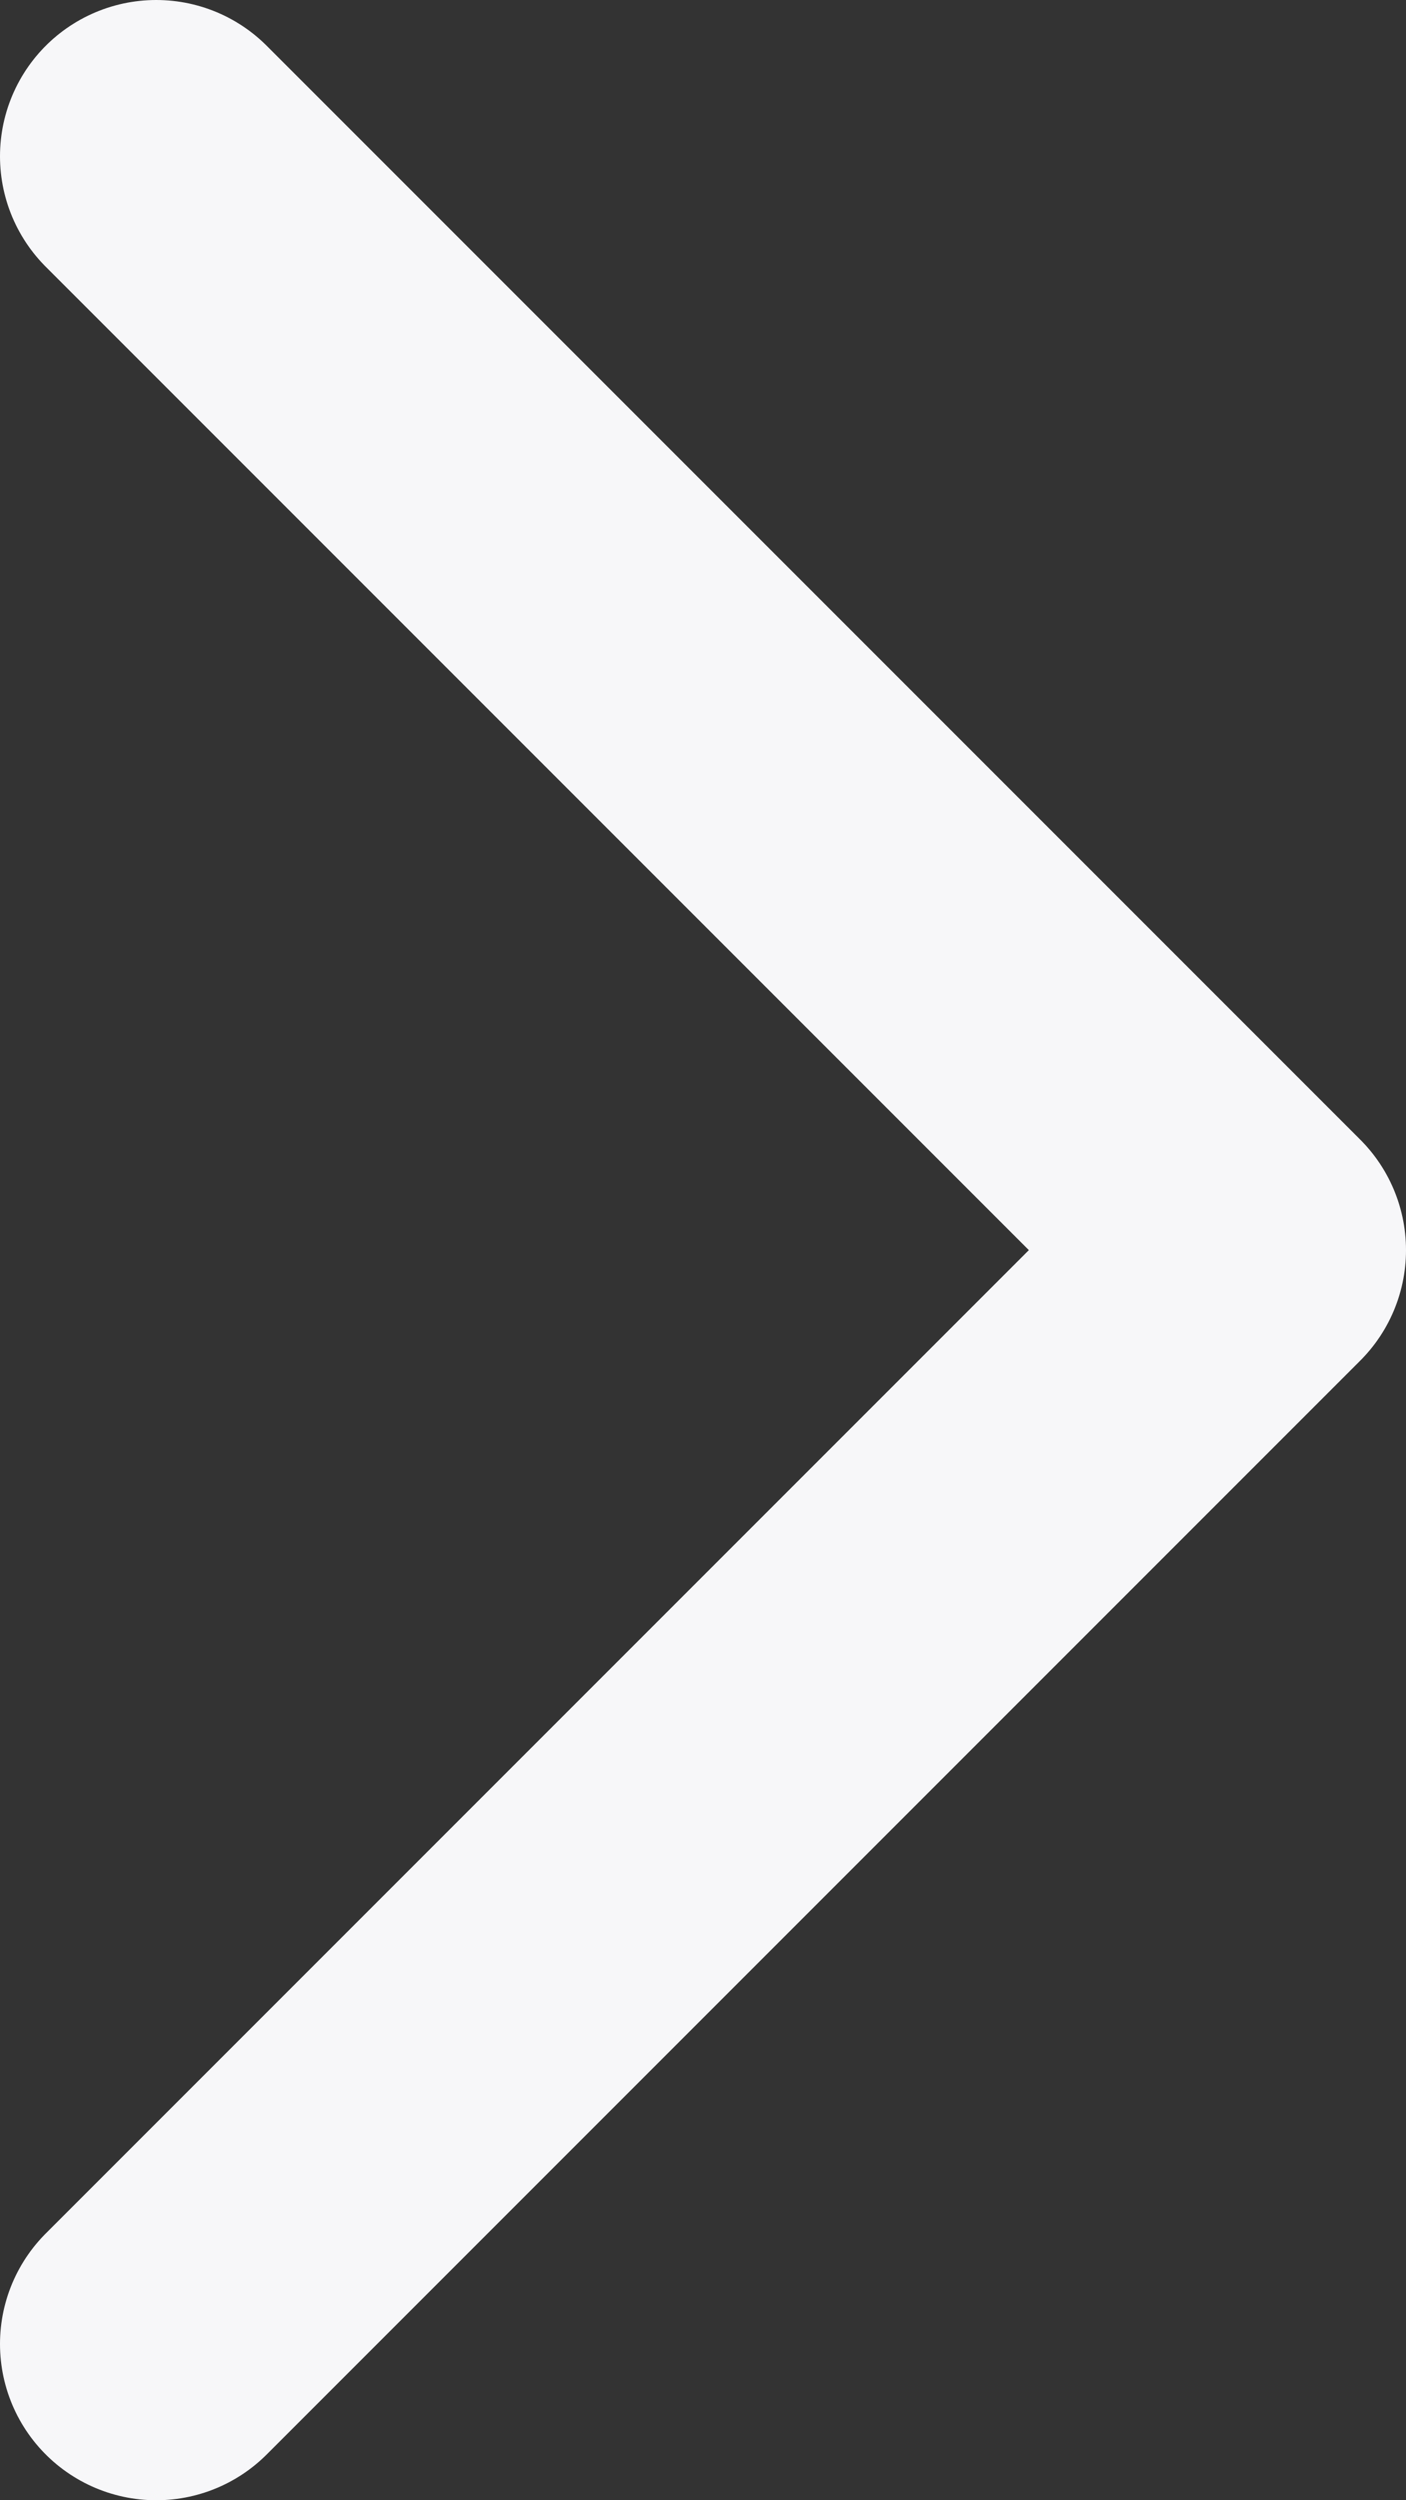 <?xml version="1.0" encoding="UTF-8"?> <svg xmlns="http://www.w3.org/2000/svg" width="9" height="16" viewBox="0 0 9 16" fill="none"><rect x="0" y="0" width="9" height="16" fill="#333333" stroke="none"/><path d="M1 1L8 8L1 15" stroke="#F7F7F9" stroke-width="2" stroke-linecap="round" stroke-linejoin="round"></path></svg> 